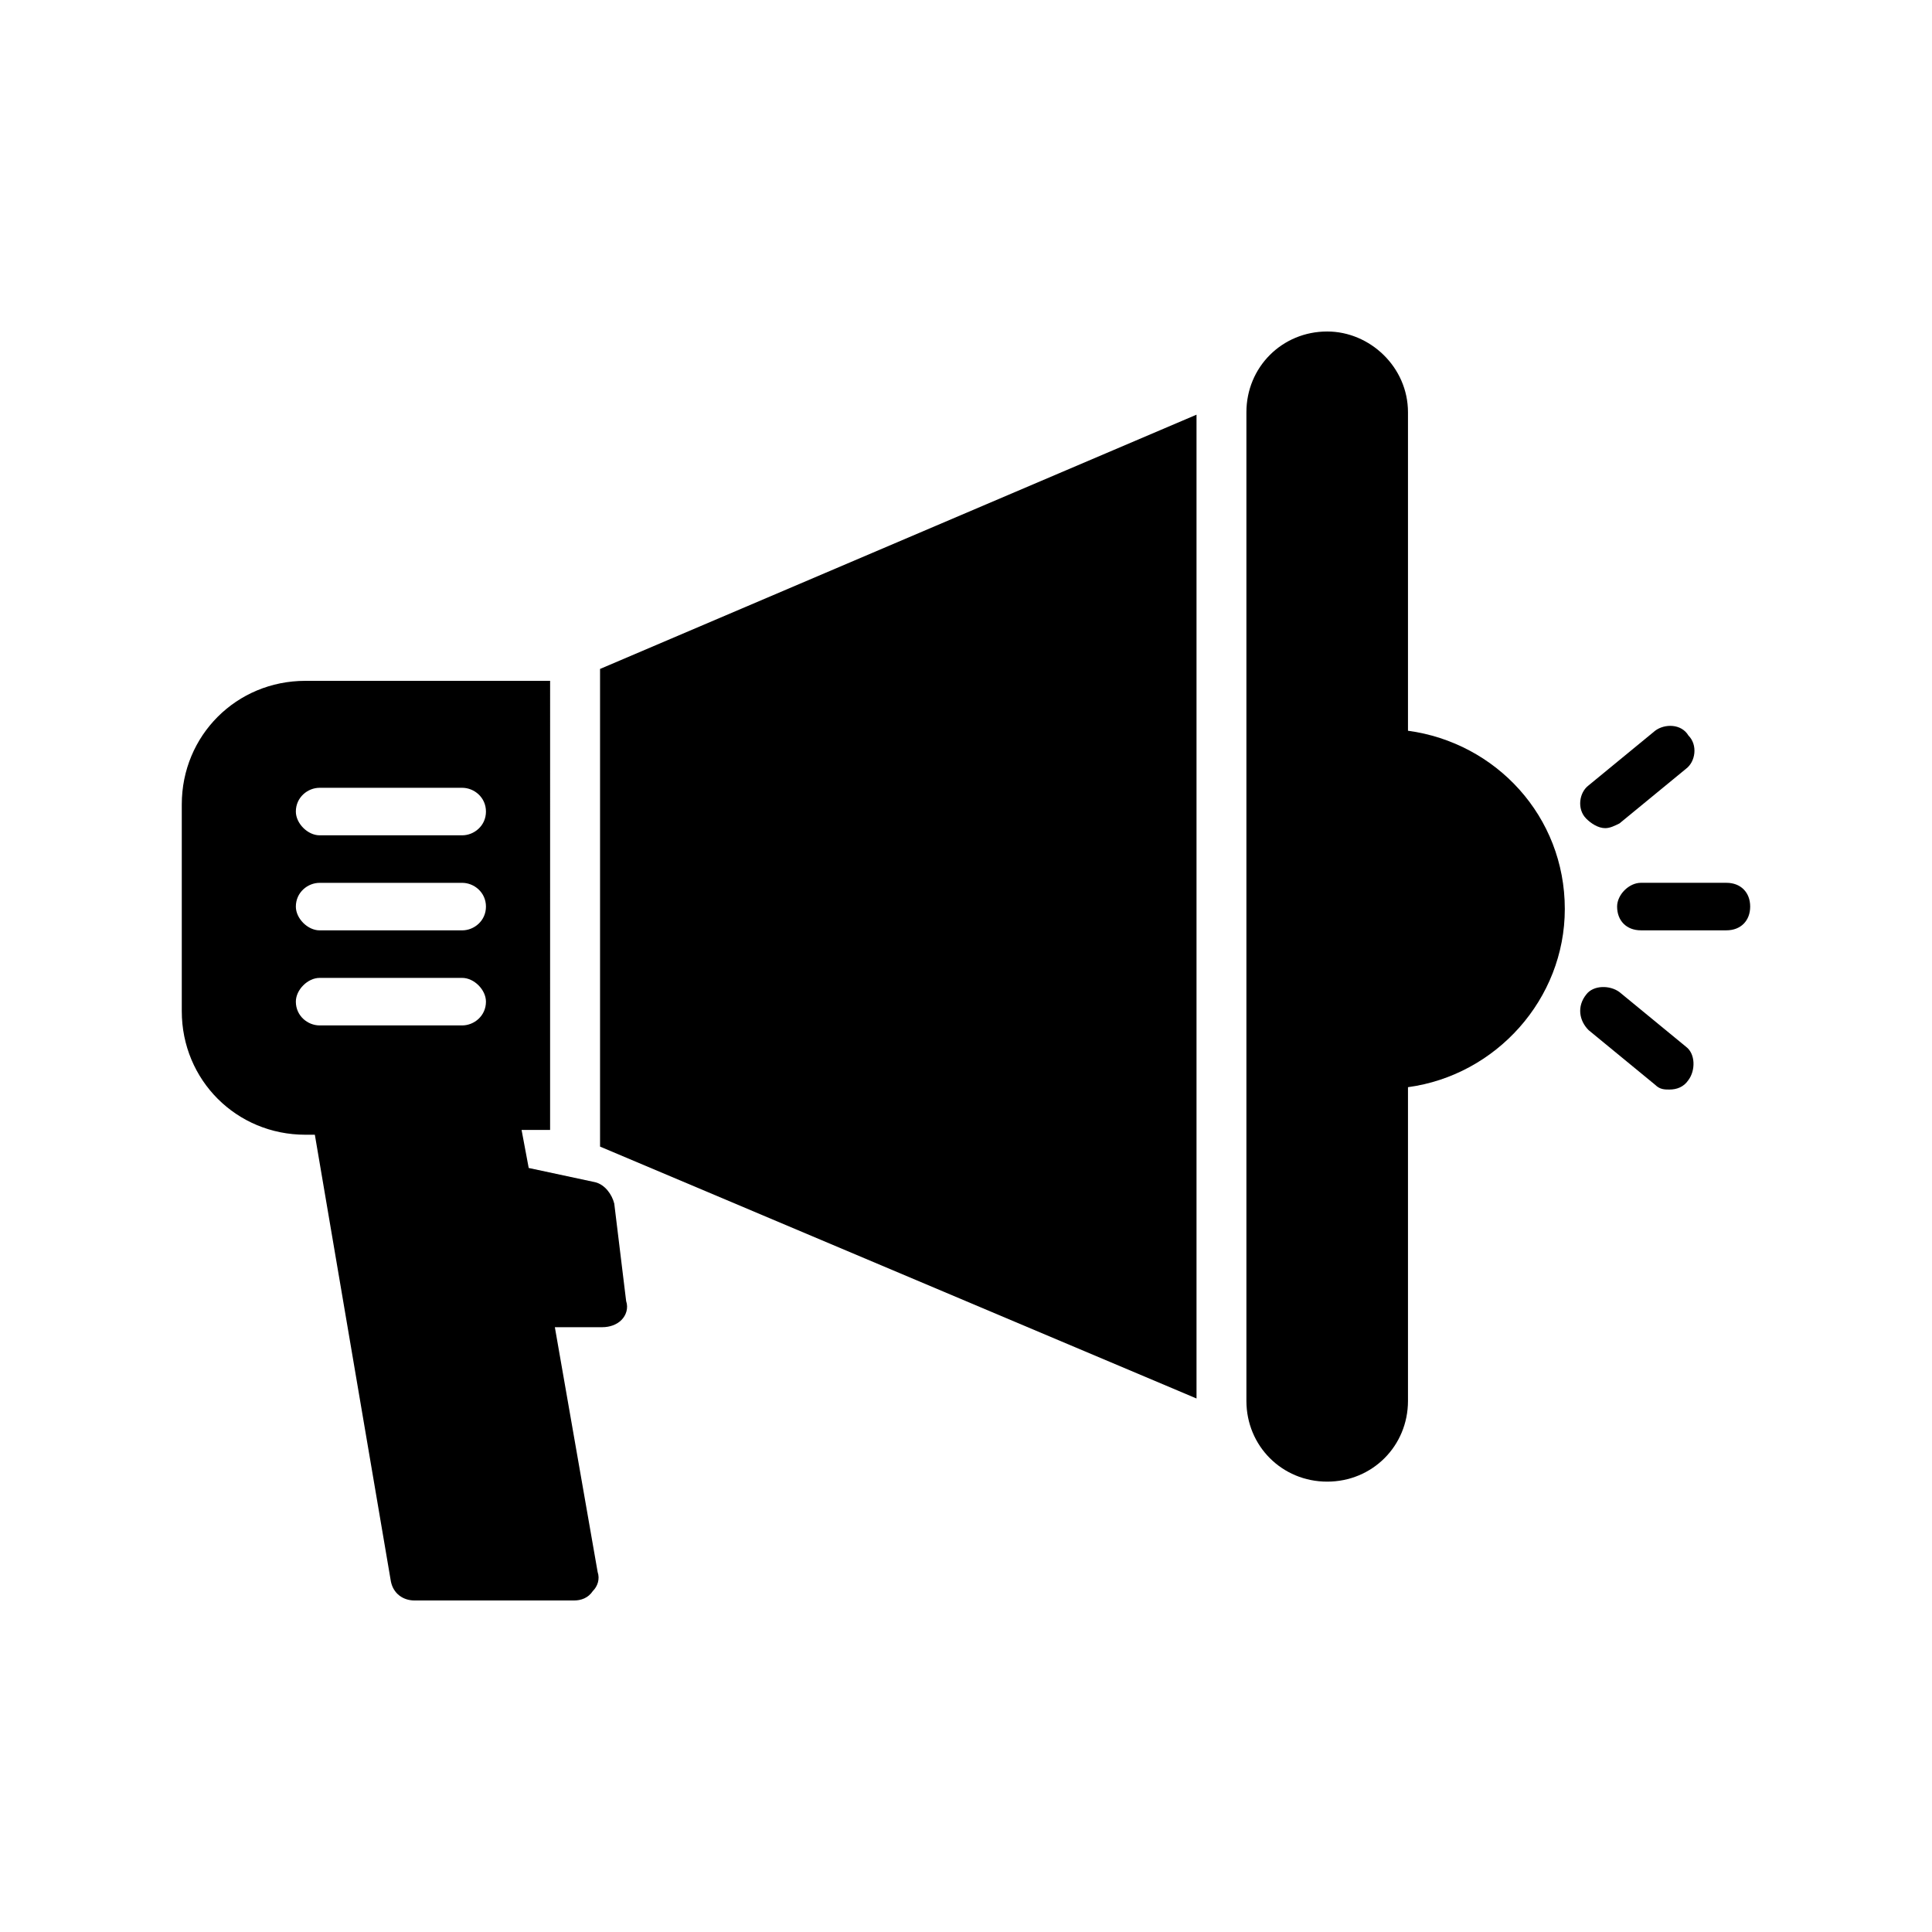 <?xml version="1.0" encoding="UTF-8"?>
<!-- Uploaded to: SVG Repo, www.svgrepo.com, Generator: SVG Repo Mixer Tools -->
<svg fill="#000000" width="800px" height="800px" version="1.1" viewBox="144 144 512 512" xmlns="http://www.w3.org/2000/svg">
 <g>
  <path d="m290.42 324.43h-65.496c-18.266 0-32.75 14.484-32.75 32.75v54.789c0 18.262 14.484 32.746 32.746 32.746h2.519l20.152 118.39c0.629 3.148 3.148 5.039 6.297 5.039h42.195c1.891 0 3.777-0.629 5.039-2.519 1.258-1.258 1.891-3.148 1.258-5.039l-11.336-64.867h12.594c1.891 0 3.777-0.629 5.039-1.891 1.258-1.258 1.891-3.148 1.258-5.039l-3.148-25.82c-0.629-2.519-2.519-5.039-5.039-5.668l-17.633-3.777-1.891-10.078h7.559l0.004-119.02zm-23.934 91.316h-37.785c-3.148 0-6.297-2.519-6.297-6.297 0-3.148 3.148-6.297 6.297-6.297h37.785c3.148 0 6.297 3.148 6.297 6.297 0 3.777-3.148 6.297-6.297 6.297zm0-25.191h-37.785c-3.148 0-6.297-3.148-6.297-6.297 0-3.777 3.148-6.297 6.297-6.297h37.785c3.148 0 6.297 2.519 6.297 6.297s-3.148 6.297-6.297 6.297zm0-25.188h-37.785c-3.148 0-6.297-3.148-6.297-6.297 0-3.777 3.148-6.297 6.297-6.297h37.785c3.148 0 6.297 2.519 6.297 6.297s-3.148 6.297-6.297 6.297z"/>
  <path d="m495.72 231.85c-11.965 0-21.41 9.445-21.41 21.41v261.98c0 11.965 9.445 21.41 21.41 21.41s21.41-9.445 21.41-21.41v-83.125c23.301-3.148 41.562-23.301 41.562-47.23 0-24.562-18.262-44.082-41.562-47.23v-84.391c0-11.969-10.074-21.414-21.41-21.414z"/>
  <path d="m582.63 337.65-17.633 14.484c-2.519 1.891-3.148 6.297-0.629 8.816 1.258 1.258 3.148 2.519 5.039 2.519 1.258 0 2.519-0.629 3.777-1.258l17.633-14.484c2.519-1.891 3.148-6.297 0.629-8.816-1.887-3.152-6.297-3.152-8.816-1.262z"/>
  <path d="m572.55 384.25c0 3.777 2.519 6.297 6.297 6.297h22.672c3.777 0 6.297-2.519 6.297-6.297s-2.519-6.297-6.297-6.297h-22.672c-3.148 0-6.297 3.148-6.297 6.297z"/>
  <path d="m565 417 17.633 14.484c1.258 1.258 2.519 1.258 3.777 1.258 1.891 0 3.777-0.629 5.039-2.519 1.891-2.519 1.891-6.926-0.629-8.816l-17.633-14.484c-2.519-1.891-6.926-1.891-8.816 0.629-2.519 3.148-1.891 6.93 0.629 9.449z"/>
  <path d="m303.02 447.86 158.07 66.754v-260.72l-158.07 67.383z"/>
 </g>
</svg>